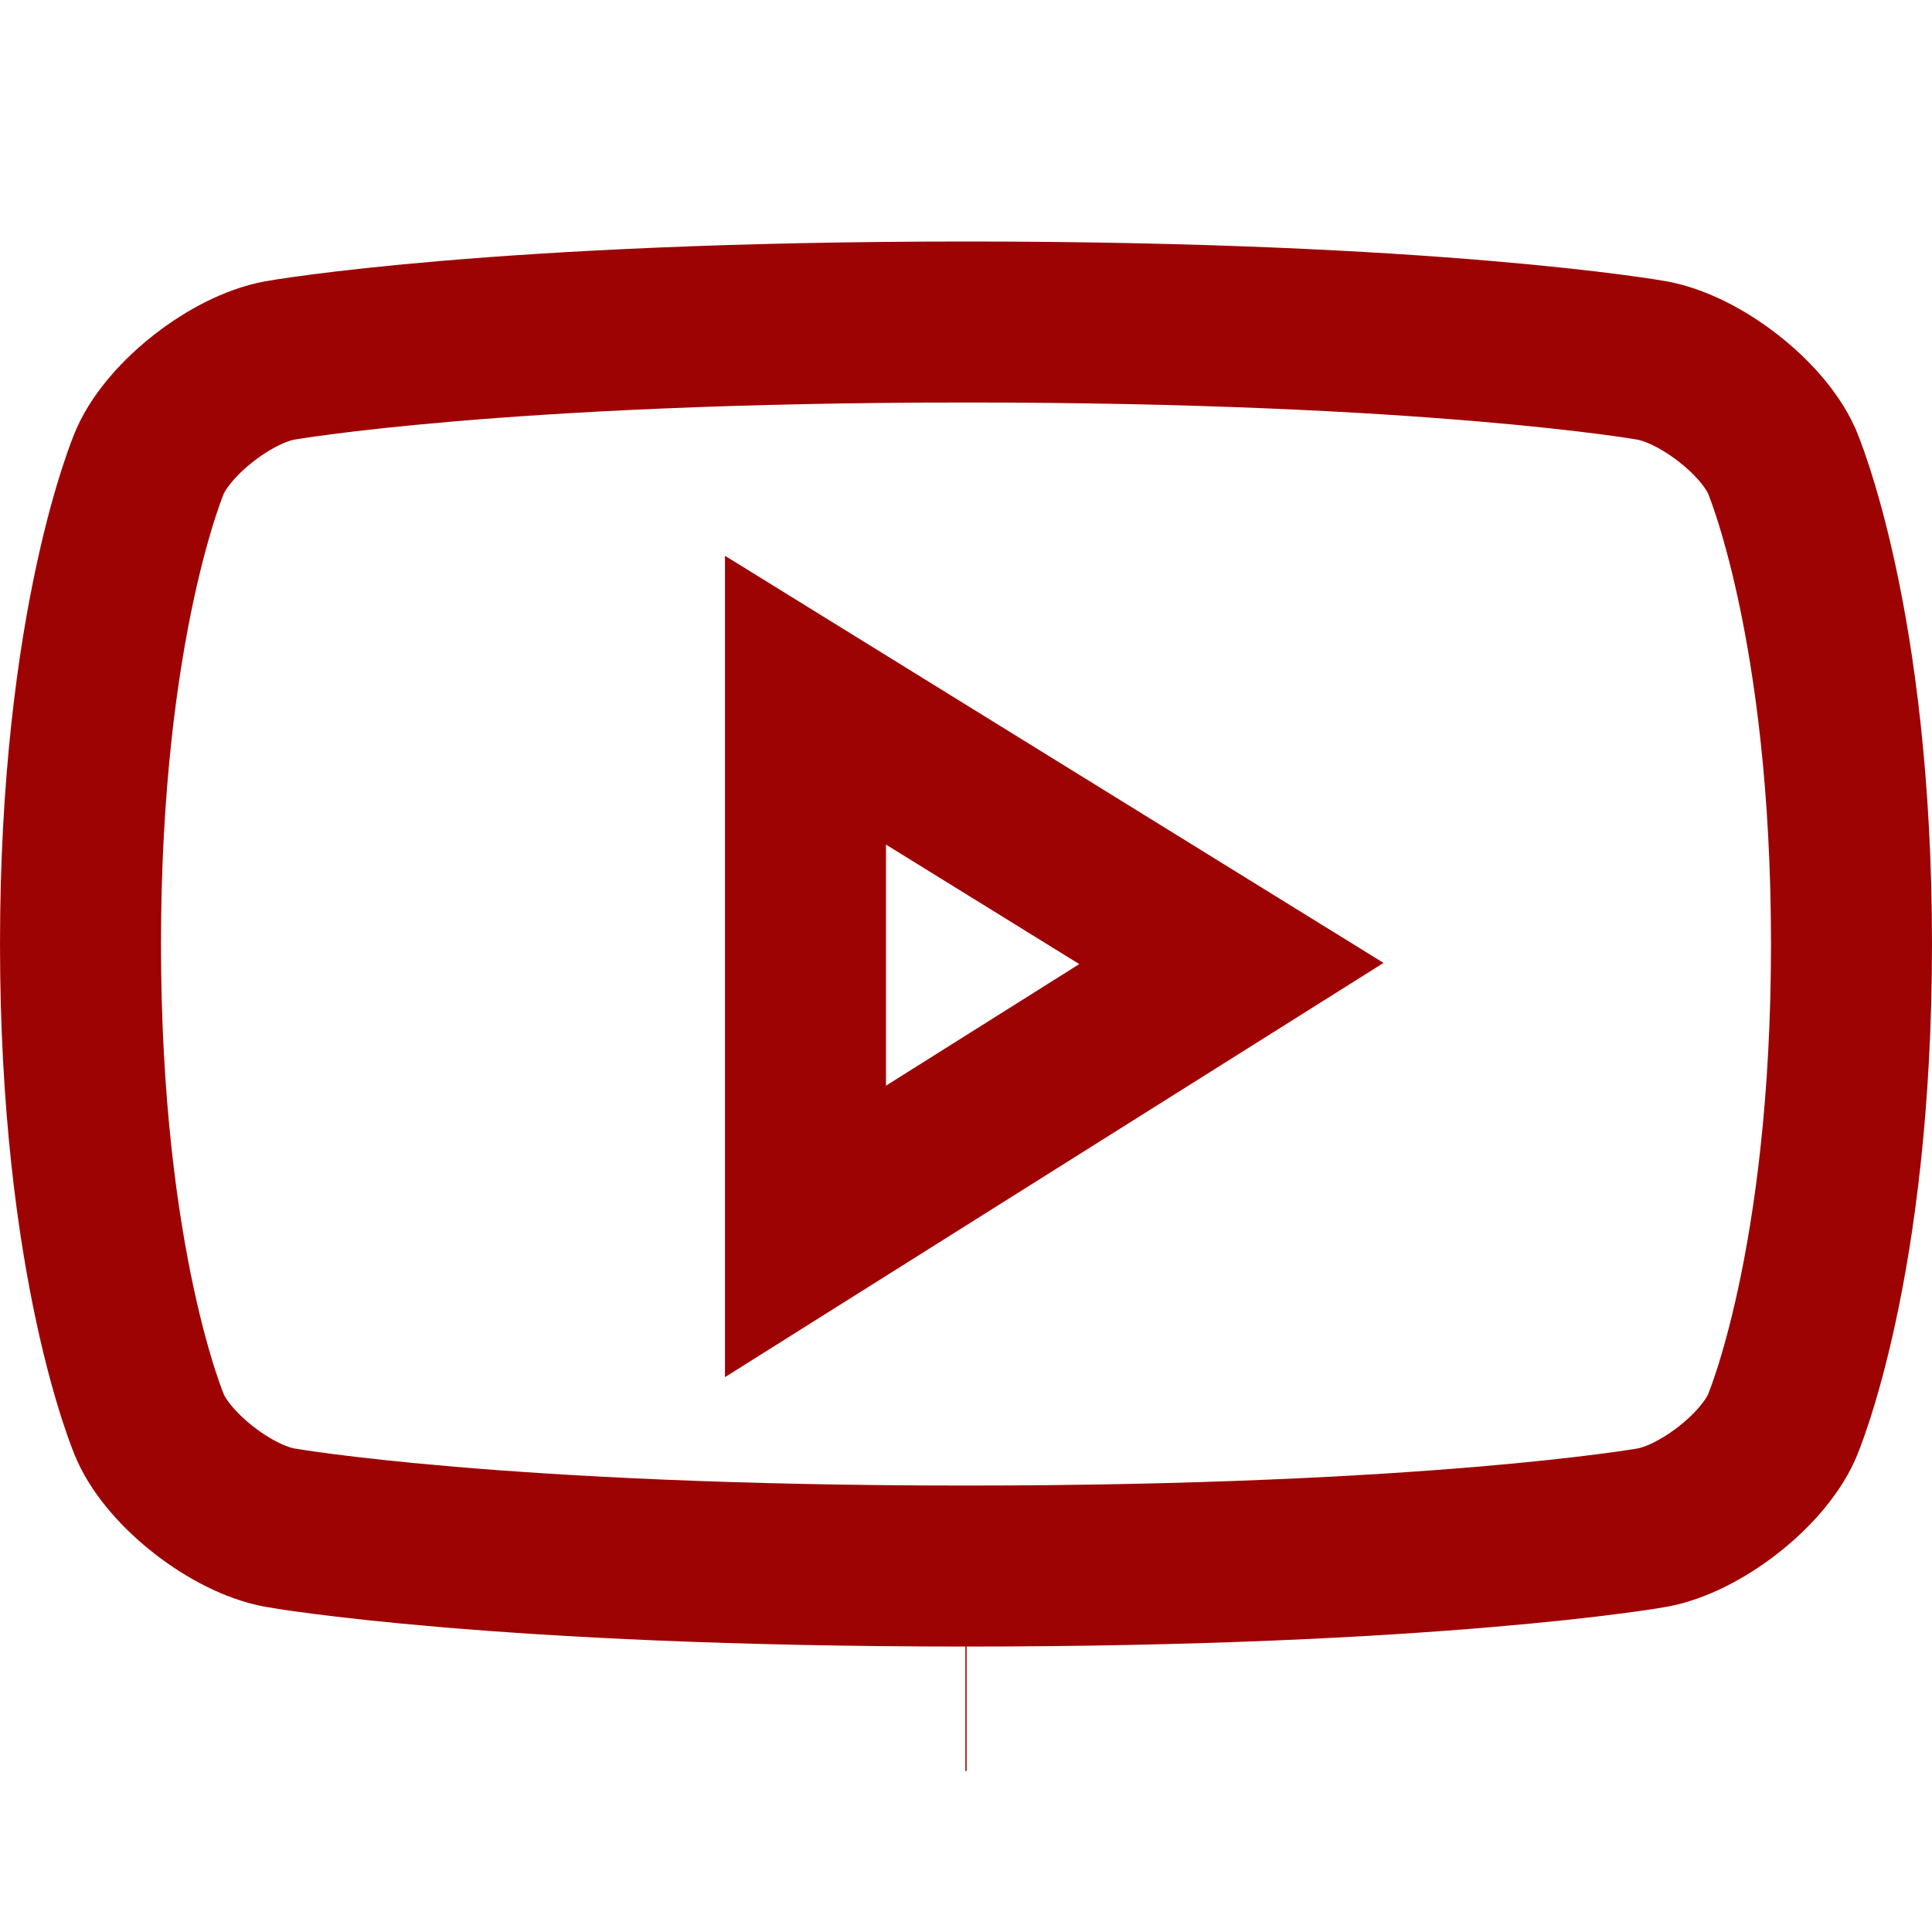 <?xml version="1.0" encoding="UTF-8"?> <svg xmlns="http://www.w3.org/2000/svg" width="24" height="24" viewBox="0 0 24 24" fill="none"><path d="M12.008 21H11.992M22.132 5.723C21.887 5.181 21.118 4.587 20.522 4.478C20.497 4.473 17.804 4 12.008 4C6.197 4 3.501 4.473 3.475 4.478C2.88 4.587 2.112 5.181 1.866 5.726C1.858 5.742 1 7.731 1 11.727C1 15.722 1.858 17.711 1.868 17.731C2.112 18.273 2.88 18.868 3.476 18.977C3.501 18.982 6.197 19.454 11.992 19.454H12.008C17.804 19.454 20.497 18.982 20.523 18.977C21.119 18.868 21.887 18.273 22.132 17.728C22.14 17.711 23 15.722 23 11.727C23 7.732 22.14 5.742 22.132 5.723Z" stroke="#9E0303" stroke-width="2"></path><path d="M15.297 11.969L10.006 15.297V8.698L15.297 11.969Z" stroke="#9E0303" stroke-width="2"></path></svg> 